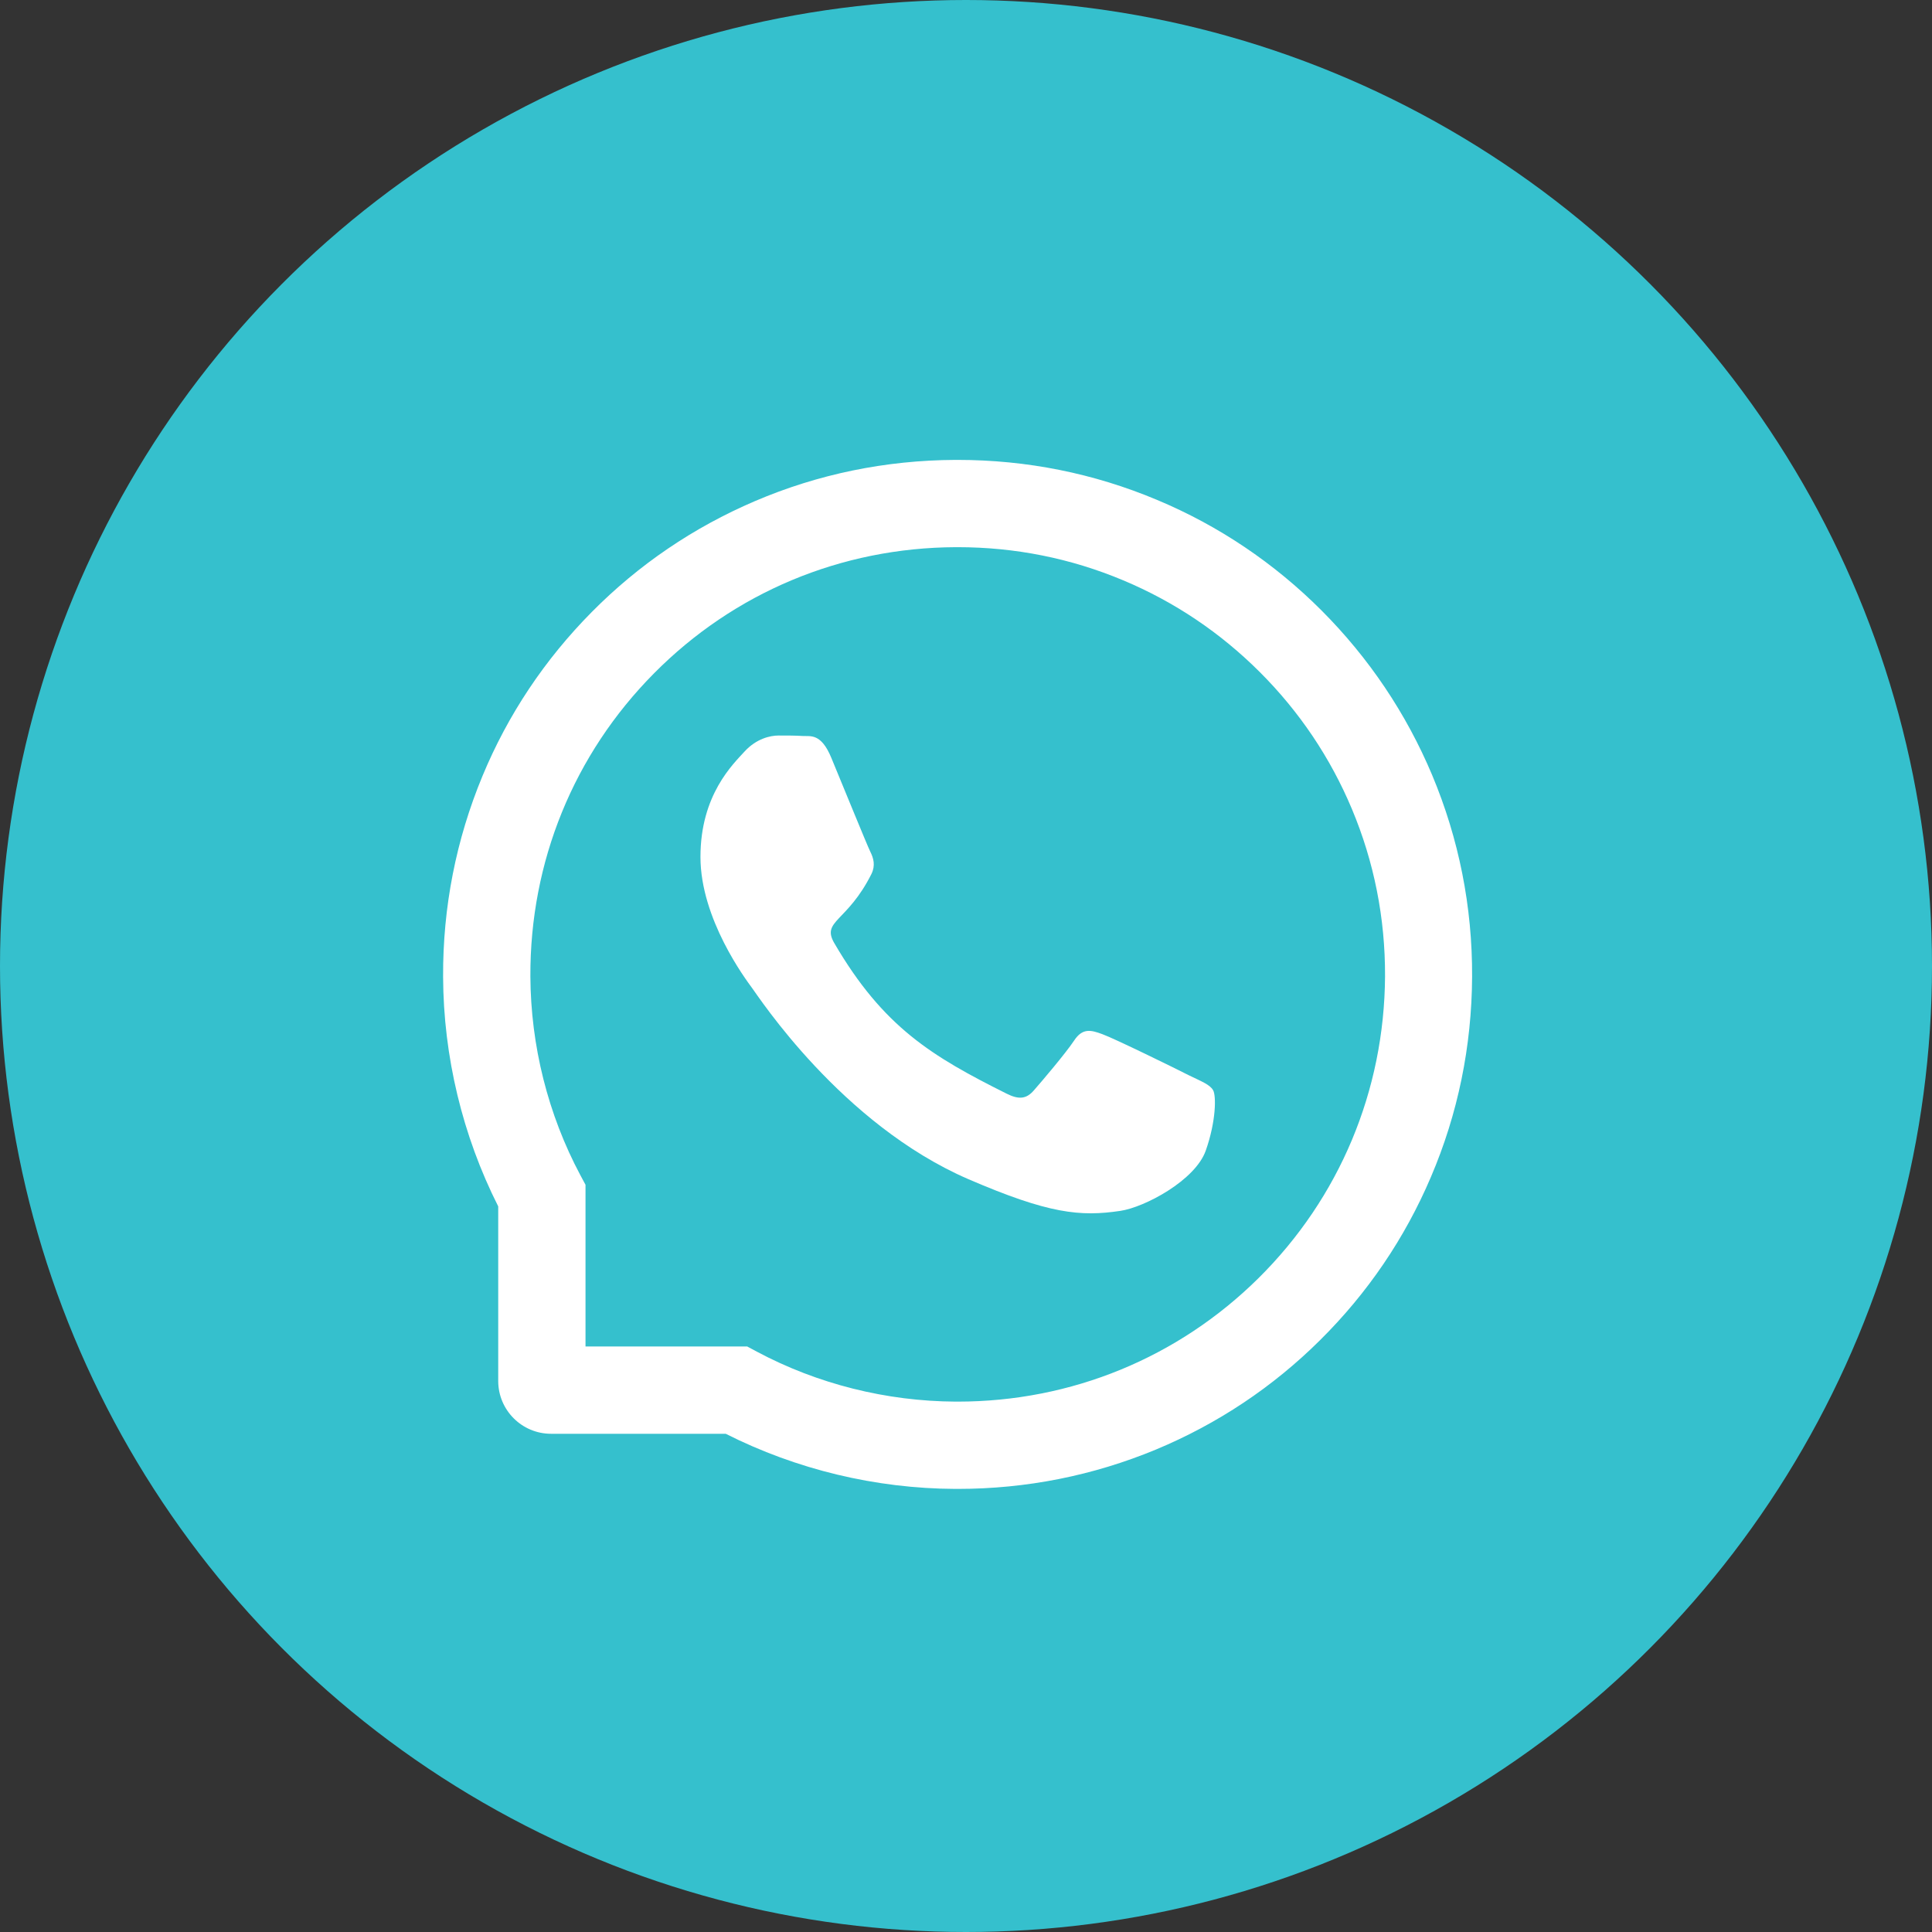 <?xml version="1.0" encoding="UTF-8"?> <svg xmlns="http://www.w3.org/2000/svg" width="115" height="115" viewBox="0 0 115 115" fill="none"><rect x="0" y="0" width="115" height="115" fill="#333333" stroke="none"/> <circle cx="57.5" cy="57.5" r="57.5" fill="#35C0CD"></circle> <path d="M70.774 64.009C70.029 63.626 66.317 61.808 65.627 61.562C64.936 61.302 64.431 61.179 63.932 61.944C63.426 62.703 61.99 64.392 61.539 64.904C61.102 65.41 60.657 65.472 59.912 65.096C55.482 62.881 52.577 61.145 49.658 56.134C48.886 54.801 50.431 54.897 51.873 52.019C52.119 51.513 51.996 51.082 51.805 50.699C51.613 50.316 50.109 46.611 49.48 45.101C48.872 43.631 48.243 43.836 47.785 43.809C47.348 43.781 46.849 43.781 46.343 43.781C45.837 43.781 45.023 43.973 44.333 44.718C43.643 45.477 41.694 47.302 41.694 51.007C41.694 54.712 44.395 58.301 44.764 58.807C45.147 59.312 50.075 66.914 57.643 70.189C62.428 72.253 64.301 72.431 66.693 72.075C68.149 71.856 71.15 70.257 71.772 68.486C72.394 66.723 72.394 65.212 72.21 64.897C72.025 64.562 71.519 64.371 70.774 64.009Z" fill="white"></path> <path d="M85.246 46.133C83.701 42.462 81.486 39.167 78.663 36.337C75.84 33.514 72.545 31.292 68.867 29.754C65.107 28.175 61.115 27.375 57 27.375H56.863C52.721 27.395 48.708 28.216 44.935 29.829C41.291 31.388 38.023 33.602 35.228 36.426C32.432 39.249 30.237 42.53 28.72 46.188C27.148 49.975 26.355 54.001 26.375 58.144C26.395 62.888 27.53 67.598 29.656 71.809V82.199C29.656 83.936 31.064 85.344 32.801 85.344H43.198C47.409 87.47 52.119 88.605 56.863 88.625H57.007C61.102 88.625 65.073 87.832 68.812 86.28C72.47 84.756 75.758 82.568 78.574 79.772C81.397 76.977 83.619 73.709 85.171 70.065C86.784 66.292 87.605 62.279 87.625 58.137C87.645 53.974 86.839 49.934 85.246 46.133V46.133ZM74.917 76.074C70.125 80.818 63.768 83.43 57 83.43H56.884C52.762 83.409 48.667 82.384 45.051 80.456L44.477 80.148H34.852V70.523L34.544 69.949C32.616 66.333 31.591 62.238 31.57 58.116C31.543 51.301 34.148 44.902 38.926 40.083C43.697 35.264 50.075 32.598 56.891 32.57H57.007C60.425 32.57 63.74 33.233 66.864 34.546C69.913 35.824 72.647 37.663 74.999 40.015C77.344 42.359 79.189 45.101 80.468 48.149C81.794 51.308 82.457 54.657 82.443 58.116C82.402 64.925 79.73 71.303 74.917 76.074V76.074Z" fill="white"></path> </svg> 